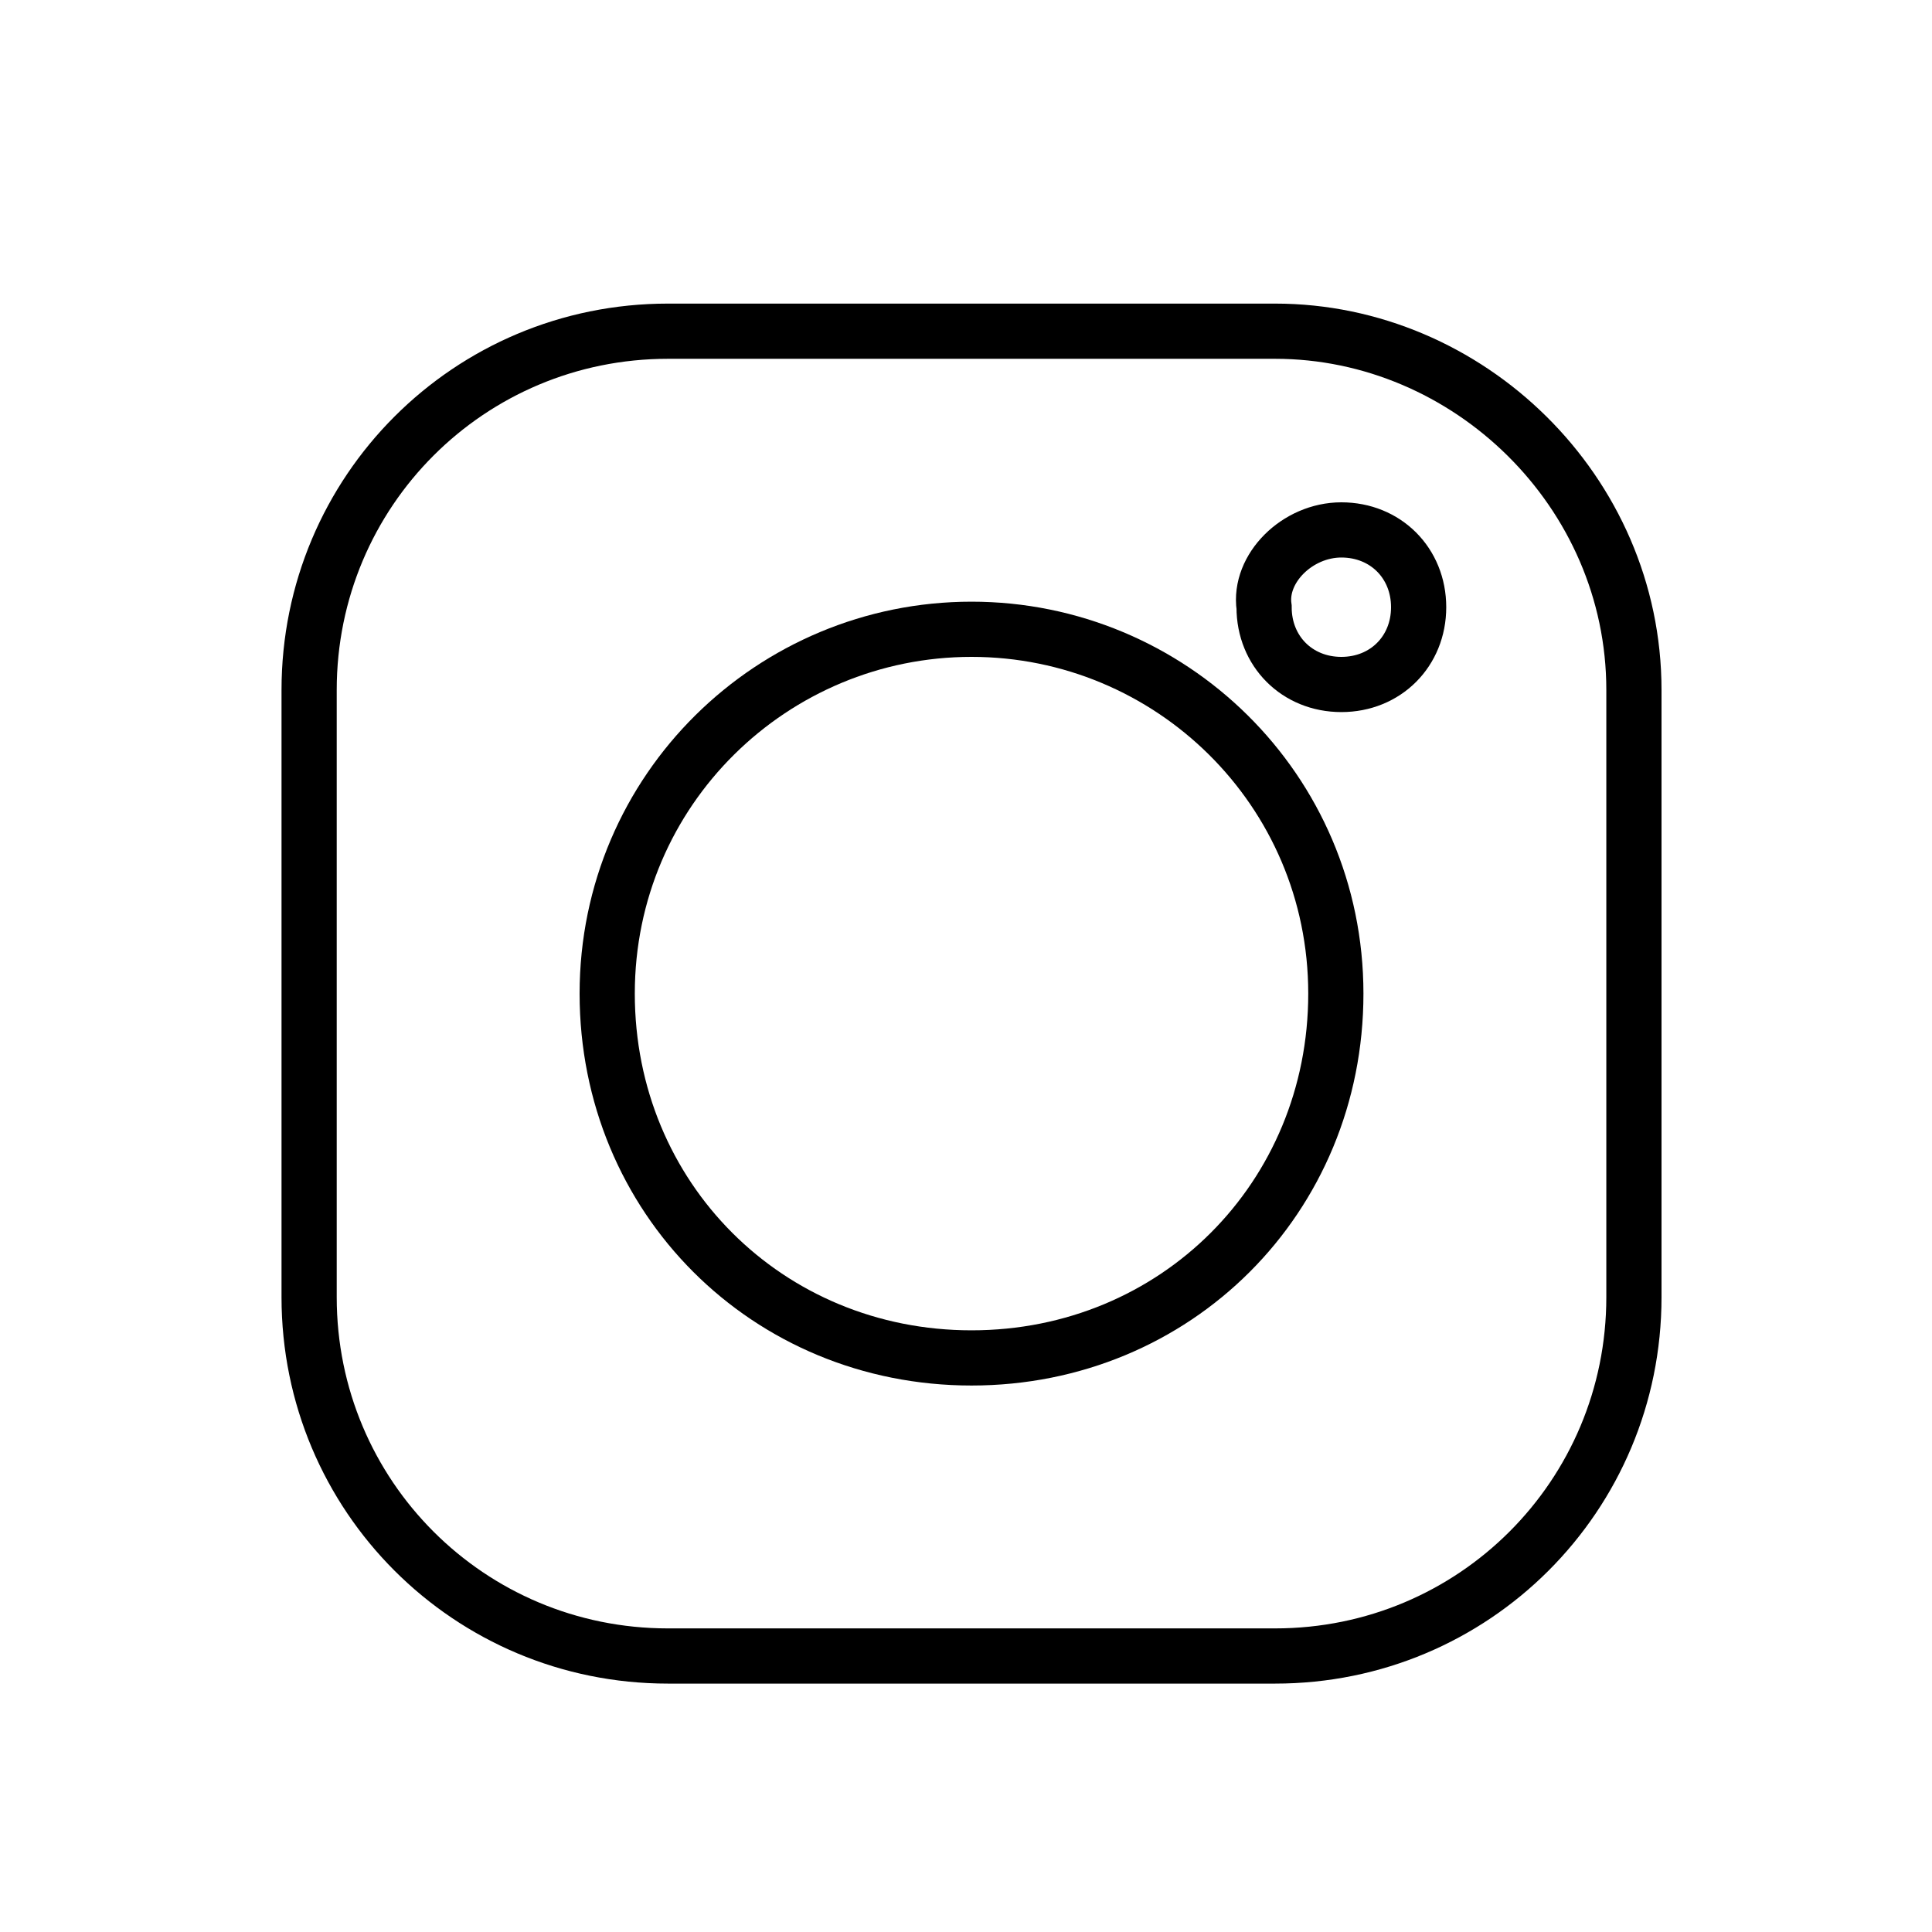 <svg xmlns="http://www.w3.org/2000/svg" xmlns:xlink="http://www.w3.org/1999/xlink" x="0px" y="0px" viewBox="0 0 35 35" style="enable-background:new 0 0 35 35;" xml:space="preserve">
<style type="text/css">
	.st0{display:none;}
	.st1{display:inline;}
	.st2{fill:none;stroke:#000000;stroke-miterlimit:10;}
</style>
<g id="Layer_1" class="st0">
	<g id="Layer_2_1_" class="st1">
		<g id="Layer_1-2">
			<path d="M22,8.1h2.6c0.1,0,0.2-0.1,0.2-0.2V3.4c0-0.1-0.1-0.2-0.2-0.2c0,0,0,0,0,0C23.3,3.1,22,3,20.7,3c-4.1,0-6.6,2.6-6.6,6.8     v3.5H10c-0.1,0-0.2,0-0.2,0.2c0,0,0,0,0,0v5c0,0.1,0.1,0.2,0.2,0.2H14v12.6c0,0.1,0.1,0.2,0.2,0.2h5.1c0.1,0,0.2-0.1,0.2-0.2     V18.7h4.1c0.1,0,0.2-0.1,0.2-0.2l0.7-5c0-0.1,0-0.1,0-0.2c0,0-0.1,0-0.1,0h-4.7v-3C19.6,8.9,20,8.1,22,8.1 M19.4,13.7h4.7     l-0.6,4.6h-4.1c-0.1,0-0.2,0.1-0.2,0.2v12.6h-4.8V18.5c0-0.1-0.1-0.2-0.2-0.2h-4.1v-4.6h4.1c0.1,0,0.2-0.1,0.2-0.2l0,0V9.8     c0-4,2.4-6.4,6.3-6.4c1.6,0,3,0.1,3.6,0.2v4.1H22c-2.4,0-2.7,1.3-2.7,2.6v3.2C19.2,13.6,19.3,13.7,19.4,13.7L19.4,13.7"></path>
		</g>
	</g>
</g>
<g id="Layer_2" class="st0">
	<g id="Layer_2_2_" class="st1">
		<g id="Layer_1-2_1_">
			<path d="M8.5,4C6.7,4,5.2,5.5,5.2,7.3c0,1.8,1.5,3.3,3.3,3.3s3.3-1.5,3.3-3.3c0,0,0,0,0,0C11.8,5.5,10.3,4,8.5,4 M8.5,10.2     c-1.6,0-2.9-1.3-2.9-2.9s1.3-2.9,2.9-2.9s2.9,1.3,2.9,2.9c0,0,0,0,0,0C11.4,8.9,10.1,10.2,8.5,10.2"></path>
			<path d="M11.2,12.5H5.8c-0.1,0-0.2,0.1-0.2,0.2l0,0v17.2c0,0.1,0.1,0.2,0.2,0.2h5.3c0.1,0,0.2-0.1,0.2-0.2V12.7     C11.3,12.6,11.3,12.5,11.2,12.5 M11,29.7H6V12.9h5V29.7z"></path>
			<path d="M24.8,12.1c-1.9-0.1-3.8,0.8-4.9,2.4v-1.8c0-0.1-0.1-0.2-0.2-0.2h-5.2c-0.1,0-0.2,0.1-0.2,0.2v17.2     c0,0.1,0.1,0.2,0.2,0.2h5.3c0.1,0,0.2-0.1,0.2-0.2v-8.5c0-2.1,0.3-4.2,3-4.2c2.4,0,2.6,2,2.6,4.4v8.4c0,0.1,0.1,0.2,0.2,0.2h5.3     c0.1,0,0.2-0.1,0.2-0.2v-9.4C31.3,16.1,30.5,12.1,24.8,12.1 M31,29.7h-5v-8.2c0-1.9,0-4.7-3-4.7s-3.4,2.5-3.4,4.6v8.3h-4.9V12.9     h4.7v2.1c0,0.1,0.1,0.2,0.2,0.2h0h0.1c0.1,0,0.1,0,0.2-0.1c1-1.7,2.9-2.8,4.9-2.7c5.2,0,6.2,3.2,6.2,8L31,29.7z"></path>
		</g>
	</g>
</g>
<g id="Layer_3" class="st0">
	<g class="st1">
		<g>
			<g>
				<path class="st2" d="M10.5,3.3c-1.8,0-3.3,1.5-3.3,3.3v14c0,5.7,4.6,10.3,10.3,10.3h7c1.8,0,3.3-1.5,3.3-3.3s-1.5-3.3-3.3-3.3      h-7c-2.1,0-3.8-1.7-3.8-3.8v-2h10.8c1.8,0,3.3-1.5,3.3-3.3S26.3,12,24.5,12H13.8V6.5C13.8,4.7,12.3,3.3,10.5,3.3z"></path>
			</g>
		</g>
	</g>
</g>
<g id="Layer_4">
	<path class="st2" d="M23.1,6h-11c-3.6,0-6.5,2.9-6.5,6.5v11c0,3.6,2.9,6.5,6.5,6.5h11c3.6,0,6.5-2.9,6.5-6.5v-11   C29.6,8.9,26.6,6,23.1,6z"></path>
	<path class="st2" d="M17.6,11.4c-3.6,0-6.6,2.9-6.6,6.6s2.9,6.6,6.6,6.6s6.6-2.9,6.6-6.6S21.2,11.4,17.6,11.4L17.6,11.4z"></path>
	<path class="st2" d="M24.3,9.6c0.8,0,1.4,0.6,1.4,1.4c0,0.8-0.6,1.4-1.4,1.4c-0.8,0-1.4-0.6-1.4-1.4C22.8,10.3,23.5,9.6,24.3,9.6"></path>
</g>
</svg>